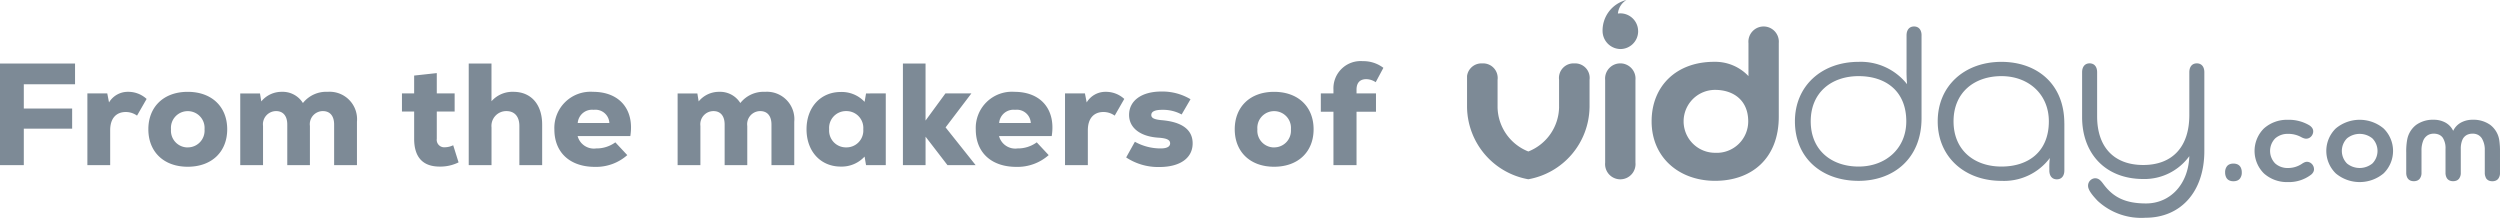 <svg xmlns="http://www.w3.org/2000/svg" xmlns:xlink="http://www.w3.org/1999/xlink" width="310" height="27" viewBox="0 0 310 27">
  <defs>
    <clipPath id="clip-path">
      <rect id="Rectangle_2465" data-name="Rectangle 2465" width="128.085" height="27" fill="rgba(71,89,106,0.7)"/>
    </clipPath>
  </defs>
  <g id="Group_24658" data-name="Group 24658" transform="translate(-531.238 -869.988)">
    <path id="Path_26018" data-name="Path 26018" d="M-75.456-10.026V-12.6h-9.306V0h2.952V-4.518h5.994v-2.5H-81.81v-3.006Zm6.588.936a2.716,2.716,0,0,0-2.376,1.314l-.216-1.116h-2.466V0H-71.1V-4.32c0-1.512.774-2.268,1.944-2.268a2.388,2.388,0,0,1,1.386.45l1.188-2.07A3.349,3.349,0,0,0-68.868-9.09ZM-61.488.2c3.006,0,4.9-1.872,4.9-4.644s-1.89-4.644-4.9-4.644c-2.988,0-4.878,1.872-4.878,4.644S-64.476.2-61.488.2Zm0-2.394a2.074,2.074,0,0,1-2.07-2.25,2.074,2.074,0,0,1,2.07-2.25A2.078,2.078,0,0,1-59.4-4.446,2.078,2.078,0,0,1-61.488-2.2ZM-44.136-9.09A3.677,3.677,0,0,0-47.2-7.7,2.955,2.955,0,0,0-49.824-9.09,3.256,3.256,0,0,0-52.362-7.9l-.162-.99h-2.448V0h2.826V-4.86A1.634,1.634,0,0,1-50.526-6.7c.882,0,1.386.612,1.386,1.674V0h2.808V-4.86A1.621,1.621,0,0,1-44.73-6.7c.9,0,1.4.612,1.4,1.674V0H-40.5V-5.382A3.4,3.4,0,0,0-44.136-9.09Zm15.57,6.624a2.464,2.464,0,0,1-1.026.252A.928.928,0,0,1-30.6-3.276V-6.642h2.214v-2.25H-30.6v-2.52l-2.808.306v2.214H-34.92v2.25h1.512v3.366c0,2.556,1.332,3.456,3.15,3.456A5.077,5.077,0,0,0-27.9-.342ZM-21.1-9.09a3.454,3.454,0,0,0-2.718,1.17V-12.6H-26.64V0h2.826V-4.68A1.833,1.833,0,0,1-21.96-6.7c1.008,0,1.6.684,1.6,1.836V0h2.826V-5.022C-17.532-7.524-18.9-9.09-21.1-9.09Zm9.864,0A4.484,4.484,0,0,0-16.02-4.428c0,2.862,1.926,4.644,5.04,4.644a5.828,5.828,0,0,0,4-1.458L-8.46-2.826a3.939,3.939,0,0,1-2.376.756,2.089,2.089,0,0,1-2.3-1.53h6.534C-6.084-6.876-7.92-9.09-11.232-9.09Zm.09,2.232A1.73,1.73,0,0,1-9.2-5.22h-3.924A1.781,1.781,0,0,1-11.142-6.858ZM10.1-9.09A3.677,3.677,0,0,0,7.038-7.7,2.955,2.955,0,0,0,4.41-9.09,3.256,3.256,0,0,0,1.872-7.9l-.162-.99H-.738V0H2.088V-4.86A1.634,1.634,0,0,1,3.708-6.7c.882,0,1.386.612,1.386,1.674V0H7.9V-4.86A1.621,1.621,0,0,1,9.5-6.7c.9,0,1.4.612,1.4,1.674V0h2.826V-5.382A3.4,3.4,0,0,0,10.1-9.09Zm12.528.2-.18,1.044a3.877,3.877,0,0,0-2.952-1.224c-2.5,0-4.248,1.89-4.248,4.626S16.992.18,19.494.18a3.855,3.855,0,0,0,2.952-1.242L22.626,0h2.448V-8.892ZM20.16-2.2a2.082,2.082,0,0,1-2.106-2.25A2.082,2.082,0,0,1,20.16-6.7a2.086,2.086,0,0,1,2.124,2.25A2.086,2.086,0,0,1,20.16-2.2ZM36.216,0,32.49-4.68l3.2-4.212H32.472L30.006-5.526V-12.6H27.2V0h2.808V-3.528L32.724,0Zm4.806-9.09a4.484,4.484,0,0,0-4.788,4.662c0,2.862,1.926,4.644,5.04,4.644a5.828,5.828,0,0,0,4-1.458L43.794-2.826a3.939,3.939,0,0,1-2.376.756,2.089,2.089,0,0,1-2.3-1.53h6.534C46.17-6.876,44.334-9.09,41.022-9.09Zm.09,2.232A1.73,1.73,0,0,1,43.056-5.22H39.132A1.781,1.781,0,0,1,41.112-6.858ZM52.362-9.09a2.716,2.716,0,0,0-2.376,1.314L49.77-8.892H47.3V0H50.13V-4.32c0-1.512.774-2.268,1.944-2.268a2.388,2.388,0,0,1,1.386.45l1.188-2.07A3.349,3.349,0,0,0,52.362-9.09ZM58.986.234c2.592,0,4.14-1.116,4.14-2.934,0-1.746-1.4-2.682-3.906-2.88C58.338-5.67,58-5.85,58-6.21c0-.45.468-.648,1.368-.648a4.809,4.809,0,0,1,2.394.576l1.1-1.89a6.812,6.812,0,0,0-3.618-.954c-2.448,0-4,1.134-4,2.9,0,1.638,1.44,2.7,3.69,2.826,1.026.072,1.4.288,1.4.7s-.414.63-1.17.63a6.524,6.524,0,0,1-3.2-.828L54.882-.954A7.181,7.181,0,0,0,58.986.234ZM73.224.2c3.006,0,4.9-1.872,4.9-4.644s-1.89-4.644-4.9-4.644c-2.988,0-4.878,1.872-4.878,4.644S70.236.2,73.224.2Zm0-2.394a2.074,2.074,0,0,1-2.07-2.25,2.074,2.074,0,0,1,2.07-2.25,2.078,2.078,0,0,1,2.088,2.25A2.078,2.078,0,0,1,73.224-2.2ZM83.448-9.36c0-.918.486-1.3,1.206-1.3a2.151,2.151,0,0,1,1.17.378l.954-1.782a4.1,4.1,0,0,0-2.556-.828A3.371,3.371,0,0,0,80.586-9.36v.468H79.02v2.268h1.566V0h2.862V-6.624H85.86V-8.892H83.448Z" transform="translate(616 890.464)" fill="rgba(71,89,106,0.7)"/>
    <g id="Group_24656" data-name="Group 24656" transform="translate(713.152 869.988)">
      <g id="Group_24655" data-name="Group 24655" clip-path="url(#clip-path)">
        <path id="Path_25584" data-name="Path 25584" d="M1554.278,160.613v5.477c0,3.8,2.087,6.025,5.716,6.025,3.565,0,5.716-2.191,5.716-6.186v-5.316c0-.644.321-1.1.931-1.1s.931.451.931,1.1v9.762c0,5.09-2.954,8.28-7.29,8.28a7.948,7.948,0,0,1-5.941-2.094c-.61-.645-1.188-1.321-1.188-1.868a.923.923,0,0,1,.867-.935c.482,0,.739.323,1.027.709,1.188,1.611,2.666,2.416,5.3,2.416,2.922,0,5.234-2.287,5.363-5.864a6.876,6.876,0,0,1-5.684,2.835c-4.817,0-7.611-3.254-7.611-7.668v-5.574c0-.644.321-1.1.931-1.1s.932.451.932,1.1" transform="translate(-1476.148 -151.656)" fill="rgba(71,89,106,0.7)"/>
        <path id="Path_25585" data-name="Path 25585" d="M1195.948,168.573c3.34,0,5.877-1.836,5.877-5.606,0-3.383-2.537-5.606-5.877-5.606s-5.941,2-5.941,5.606,2.6,5.606,5.941,5.606m7.8-5.348v5.832c0,.644-.321,1.1-.932,1.1s-.931-.451-.931-1.1V168.8a8.836,8.836,0,0,1,.065-1.289,7.1,7.1,0,0,1-6.005,2.835c-4.56,0-7.9-2.964-7.9-7.378s3.34-7.378,7.9-7.378c4.3,0,7.8,2.642,7.8,7.636" transform="translate(-1129.682 -147.92)" fill="rgba(71,89,106,0.7)"/>
        <path id="Path_25586" data-name="Path 25586" d="M835.5,84.058c3.34,0,5.909-2.223,5.909-5.606,0-3.769-2.569-5.606-5.909-5.606s-5.941,2-5.941,5.606,2.6,5.606,5.941,5.606m7.8-16.27V78.065c0,5.026-3.5,7.765-7.8,7.765-4.656,0-7.9-2.9-7.9-7.378,0-4.414,3.34-7.378,7.9-7.378a7.311,7.311,0,0,1,6.005,2.771,18.825,18.825,0,0,1-.064-1.933V67.788c0-.644.321-1.1.931-1.1s.931.451.931,1.1" transform="translate(-786.943 -63.405)" fill="rgba(71,89,106,0.7)"/>
        <path id="Path_25587" data-name="Path 25587" d="M473.72,82.345a3.9,3.9,0,0,0,4.111-3.9c0-2.61-1.83-3.9-4.111-3.9a3.9,3.9,0,1,0,0,7.8m7.9-13.6v9.118c0,5.219-3.4,7.958-7.9,7.958-4.432,0-7.868-2.868-7.868-7.378,0-4.35,3.051-7.378,7.739-7.378a5.666,5.666,0,0,1,4.271,1.772V68.748a1.887,1.887,0,1,1,3.757,0" transform="translate(-442.966 -63.399)" fill="rgba(71,89,106,0.7)"/>
        <path id="Path_25588" data-name="Path 25588" d="M352.329,161.572v10.246a1.887,1.887,0,1,1-3.757,0V161.572a1.887,1.887,0,1,1,3.757,0" transform="translate(-331.447 -151.648)" fill="rgba(71,89,106,0.7)"/>
        <path id="Path_25589" data-name="Path 25589" d="M15.191,164.982v-3.433a1.8,1.8,0,0,0-1.874-2.034,1.807,1.807,0,0,0-1.906,2.034v3.433A6.017,6.017,0,0,1,7.6,170.437a6.017,6.017,0,0,1-3.815-5.454v-3.433a1.807,1.807,0,0,0-1.906-2.034A1.8,1.8,0,0,0,0,161.549v3.433a9.213,9.213,0,0,0,7.594,8.9h0a9.213,9.213,0,0,0,7.594-8.9" transform="translate(0 -151.653)" fill="rgba(71,89,106,0.7)"/>
        <path id="Path_25590" data-name="Path 25590" d="M346.266,3.869a2.208,2.208,0,0,1-2.205,2.212,2.246,2.246,0,0,1-2.205-2.173A3.9,3.9,0,0,1,344.813,0a2.211,2.211,0,0,0-1.056,1.681,2.153,2.153,0,0,1,.3-.024,2.208,2.208,0,0,1,2.206,2.212" transform="translate(-325.05)" fill="rgba(71,89,106,0.7)"/>
        <path id="Path_25591" data-name="Path 25591" d="M1914.933,411.633a1.245,1.245,0,0,0-.482-.086,1.2,1.2,0,0,0-.472.086.817.817,0,0,0-.314.231,1.2,1.2,0,0,0-.238.777,1.346,1.346,0,0,0,.132.617.824.824,0,0,0,.42.392,1.2,1.2,0,0,0,.472.086,1.243,1.243,0,0,0,.482-.086.827.827,0,0,0,.319-.232,1.189,1.189,0,0,0,.24-.777,1.336,1.336,0,0,0-.133-.617.827.827,0,0,0-.426-.392" transform="translate(-1819.425 -391.262)" fill="rgba(71,89,106,0.7)"/>
        <path id="Path_25592" data-name="Path 25592" d="M1994.947,307.477a.925.925,0,0,0-.261-.636.851.851,0,0,0-.609-.271.793.793,0,0,0-.3.065,1.724,1.724,0,0,0-.3.166,3.076,3.076,0,0,1-1.764.538,2.306,2.306,0,0,1-1.567-.553,2.219,2.219,0,0,1,0-3.126,2.306,2.306,0,0,1,1.567-.553,3.3,3.3,0,0,1,1.675.416h0a1.744,1.744,0,0,0,.3.129.989.989,0,0,0,.292.053.844.844,0,0,0,.615-.277.932.932,0,0,0,.255-.63.752.752,0,0,0-.136-.433,1.22,1.22,0,0,0-.385-.344,4.991,4.991,0,0,0-2.63-.659,4.283,4.283,0,0,0-2.958,1.071,3.929,3.929,0,0,0,0,5.581,4.282,4.282,0,0,0,2.958,1.071,4.544,4.544,0,0,0,2.814-.862h0a1.13,1.13,0,0,0,.324-.339.787.787,0,0,0,.115-.406" transform="translate(-1889.926 -286.507)" fill="rgba(71,89,106,0.7)"/>
        <path id="Path_25593" data-name="Path 25593" d="M2175.882,302.432a4.626,4.626,0,0,0-5.921,0,3.894,3.894,0,0,0,0,5.58,4.626,4.626,0,0,0,5.921,0,3.893,3.893,0,0,0,0-5.58m-1.387,4.347a2.5,2.5,0,0,1-3.141.007,2.219,2.219,0,0,1,0-3.126,2.5,2.5,0,0,1,3.141.007,2.219,2.219,0,0,1,0,3.113" transform="translate(-2062.235 -286.507)" fill="rgba(71,89,106,0.7)"/>
        <path id="Path_25594" data-name="Path 25594" d="M2380.3,308.524a.782.782,0,0,0,.386.375,1.049,1.049,0,0,0,.429.082,1.089,1.089,0,0,0,.439-.083.775.775,0,0,0,.293-.222,1.162,1.162,0,0,0,.223-.739v-2.51a9.471,9.471,0,0,0-.1-1.6,2.93,2.93,0,0,0-1.1-1.827,3.587,3.587,0,0,0-2.188-.644,2.982,2.982,0,0,0-1.44.344,2.263,2.263,0,0,0-.933.944l-.044.084-.043-.084a2.26,2.26,0,0,0-.933-.944,2.982,2.982,0,0,0-1.44-.344,3.563,3.563,0,0,0-2.181.643,2.987,2.987,0,0,0-1.107,1.828h0a7.932,7.932,0,0,0-.118,1.595v2.51a1.309,1.309,0,0,0,.123.586.78.78,0,0,0,.386.375,1.046,1.046,0,0,0,.429.082,1.087,1.087,0,0,0,.439-.083.771.771,0,0,0,.293-.222,1.159,1.159,0,0,0,.223-.739v-2.767a3.154,3.154,0,0,1,.2-1.18,1.414,1.414,0,0,1,.633-.744,1.432,1.432,0,0,1,.683-.158,1.583,1.583,0,0,1,.665.129,1.143,1.143,0,0,1,.458.378,2.369,2.369,0,0,1,.339,1.387v2.955a1.316,1.316,0,0,0,.123.586.783.783,0,0,0,.387.375,1.045,1.045,0,0,0,.429.082,1.089,1.089,0,0,0,.439-.083.771.771,0,0,0,.293-.222,1.162,1.162,0,0,0,.223-.739v-2.955a2.789,2.789,0,0,1,.192-1.114,1.224,1.224,0,0,1,.62-.651,1.6,1.6,0,0,1,.667-.129,1.4,1.4,0,0,1,.673.158,1.288,1.288,0,0,1,.468.439,2.73,2.73,0,0,1,.355,1.485v2.767a1.316,1.316,0,0,0,.123.586" transform="translate(-2253.984 -286.507)" fill="rgba(71,89,106,0.7)"/>
      </g>
    </g>
  </g>
</svg>
